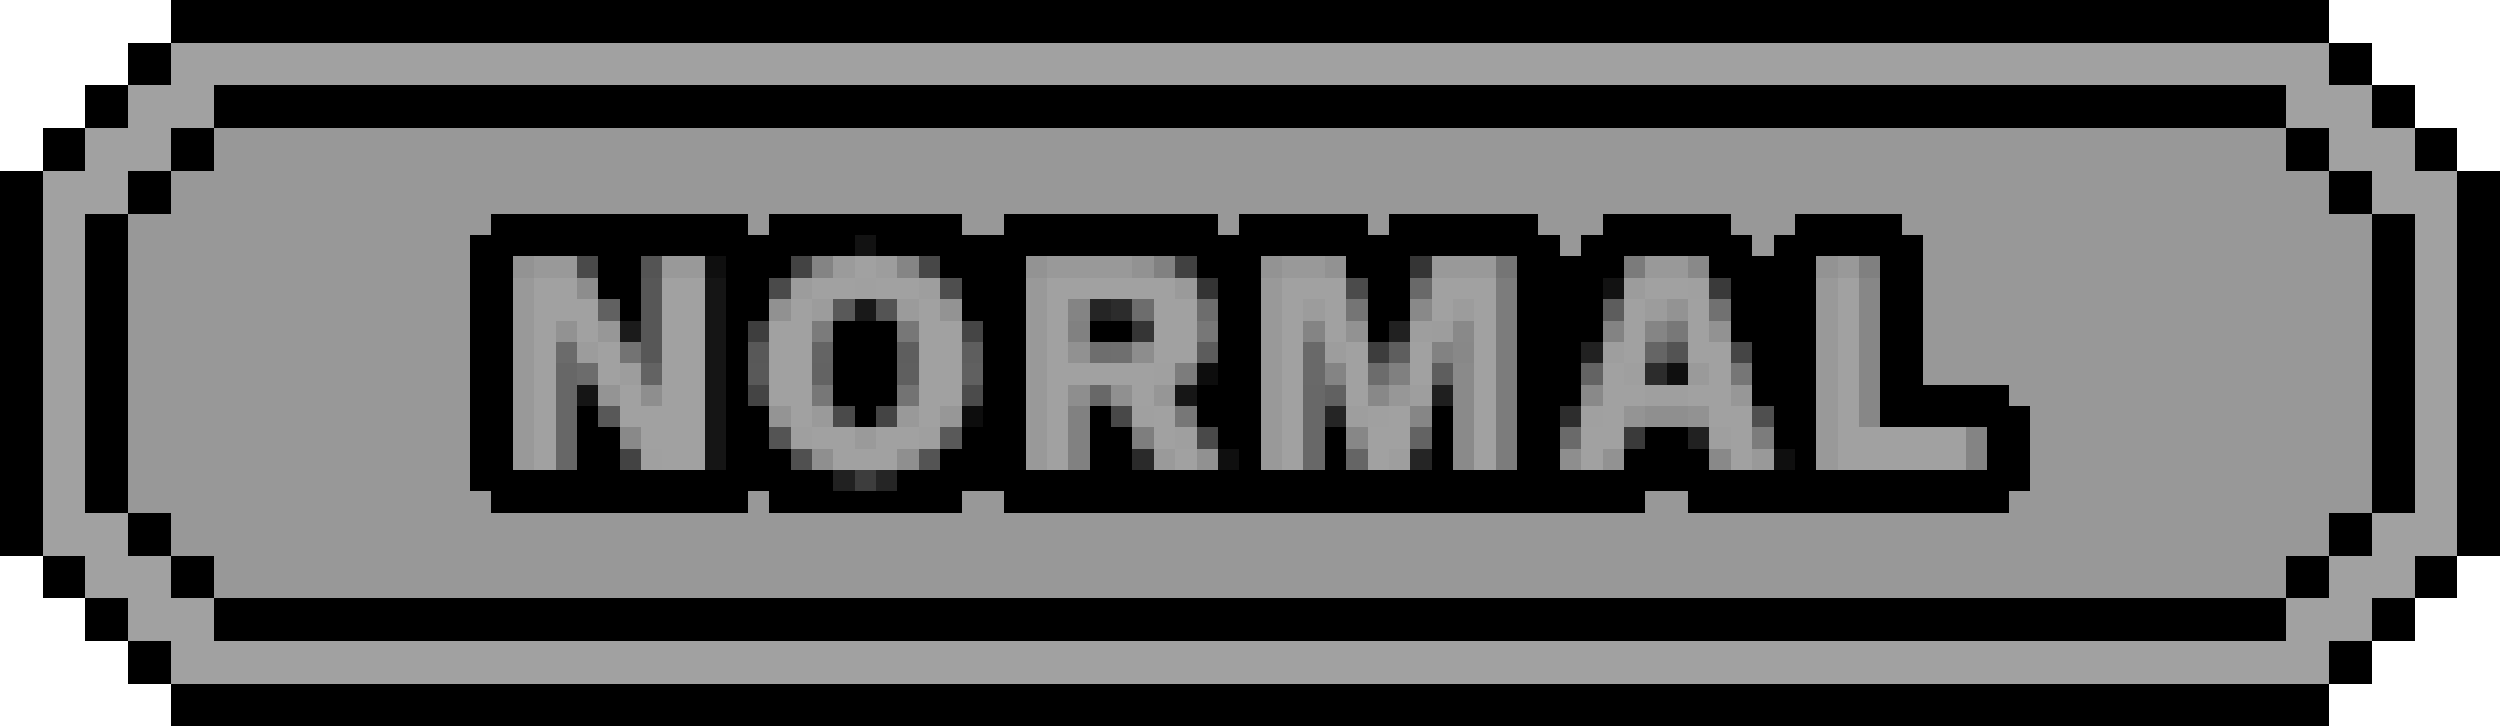 <svg xmlns="http://www.w3.org/2000/svg" viewBox="0 -0.5 117 34" shape-rendering="crispEdges">
<path stroke="#000000" d="M8 0h101M8 1h101M6 2h2M109 2h2M6 3h2M109 3h2M4 4h2M10 4h97M111 4h2M4 5h2M10 5h97M111 5h2M2 6h2M8 6h2M107 6h2M113 6h2M2 7h2M8 7h2M107 7h2M113 7h2M0 8h2M6 8h2M109 8h2M115 8h2M0 9h2M6 9h2M109 9h2M115 9h2M0 10h2M4 10h2M23 10h12M36 10h9M47 10h10M58 10h6M65 10h7M75 10h6M84 10h5M111 10h2M115 10h2M0 11h2M4 11h2M22 11h18M41 11h32M74 11h8M83 11h7M111 11h2M115 11h2M0 12h2M4 12h2M22 12h2M28 12h2M34 12h3M44 12h4M56 12h3M63 12h3M71 12h5M80 12h5M88 12h2M111 12h2M115 12h2M0 13h2M4 13h2M22 13h2M28 13h2M34 13h2M45 13h3M57 13h2M64 13h2M71 13h4M81 13h4M88 13h2M111 13h2M115 13h2M0 14h2M4 14h2M22 14h2M29 14h1M34 14h2M45 14h3M57 14h2M64 14h2M71 14h4M81 14h4M88 14h2M111 14h2M115 14h2M0 15h2M4 15h2M22 15h2M34 15h1M39 15h3M46 15h2M51 15h2M57 15h2M64 15h1M71 15h4M81 15h4M88 15h2M111 15h2M115 15h2M0 16h2M4 16h2M22 16h2M34 16h1M39 16h3M46 16h2M57 16h2M71 16h3M82 16h3M88 16h2M111 16h2M115 16h2M0 17h2M4 17h2M22 17h2M34 17h1M39 17h3M46 17h2M57 17h2M71 17h3M82 17h3M88 17h2M111 17h2M115 17h2M0 18h2M4 18h2M22 18h2M34 18h1M39 18h3M46 18h2M56 18h3M71 18h3M82 18h3M88 18h6M111 18h2M115 18h2M0 19h2M4 19h2M22 19h2M27 19h1M34 19h2M40 19h1M46 19h2M51 19h1M56 19h3M67 19h1M71 19h2M83 19h2M88 19h7M111 19h2M115 19h2M0 20h2M4 20h2M22 20h2M27 20h2M34 20h2M45 20h3M51 20h2M57 20h2M62 20h1M67 20h1M71 20h2M77 20h2M83 20h2M93 20h2M111 20h2M115 20h2M0 21h2M4 21h2M22 21h2M27 21h2M34 21h3M44 21h4M51 21h2M58 21h1M62 21h1M67 21h1M71 21h2M76 21h4M84 21h1M93 21h2M111 21h2M115 21h2M0 22h2M4 22h2M22 22h17M42 22h53M111 22h2M115 22h2M0 23h2M4 23h2M23 23h12M36 23h9M47 23h30M79 23h15M111 23h2M115 23h2M0 24h2M6 24h2M109 24h2M115 24h2M0 25h2M6 25h2M109 25h2M115 25h2M2 26h2M8 26h2M107 26h2M113 26h2M2 27h2M8 27h2M107 27h2M113 27h2M4 28h2M10 28h97M111 28h2M4 29h2M10 29h97M111 29h2M6 30h2M109 30h2M6 31h2M109 31h2M8 32h101M8 33h101" />
<path stroke="#a1a1a1" d="M8 2h101M8 3h101M6 4h4M107 4h4M6 5h4M107 5h4M4 6h4M109 6h4M4 7h4M109 7h4M2 8h4M111 8h4M2 9h4M111 9h4M2 10h2M113 10h2M2 11h2M113 11h2M2 12h2M40 12h1M113 12h2M2 13h2M25 13h2M31 13h2M38 13h2M41 13h2M49 13h6M60 13h3M67 13h3M77 13h2M86 13h1M113 13h2M2 14h2M25 14h3M31 14h2M37 14h1M43 14h1M49 14h1M54 14h2M60 14h1M62 14h1M67 14h1M69 14h1M76 14h1M79 14h1M86 14h1M113 14h2M2 15h2M25 15h1M27 15h1M31 15h2M36 15h2M43 15h2M49 15h1M54 15h2M60 15h1M62 15h1M69 15h1M76 15h1M79 15h1M86 15h1M113 15h2M2 16h2M25 16h1M28 16h1M31 16h2M36 16h2M43 16h2M49 16h1M54 16h2M60 16h1M63 16h1M66 16h1M69 16h1M76 16h1M79 16h2M86 16h1M113 16h2M2 17h2M25 17h1M28 17h1M31 17h2M36 17h2M43 17h2M49 17h5M60 17h1M63 17h1M66 17h1M69 17h1M75 17h1M80 17h1M86 17h1M113 17h2M2 18h2M25 18h1M29 18h1M31 18h2M36 18h2M43 18h2M49 18h1M53 18h1M60 18h1M63 18h1M69 18h1M75 18h2M79 18h2M86 18h1M113 18h2M2 19h2M25 19h1M29 19h4M37 19h1M43 19h1M49 19h1M54 19h1M60 19h1M65 19h1M69 19h1M75 19h1M80 19h2M86 19h1M113 19h2M2 20h2M25 20h1M30 20h3M38 20h2M41 20h2M49 20h1M54 20h1M60 20h1M64 20h2M69 20h1M74 20h2M81 20h1M86 20h6M113 20h2M2 21h2M25 21h1M31 21h2M39 21h3M49 21h1M55 21h1M60 21h1M64 21h1M69 21h1M74 21h1M81 21h1M86 21h6M113 21h2M2 22h2M113 22h2M2 23h2M113 23h2M2 24h4M111 24h4M2 25h4M111 25h4M4 26h4M109 26h4M4 27h4M109 27h4M6 28h4M107 28h4M6 29h4M107 29h4M8 30h101M8 31h101" />
<path stroke="rgba(125,125,125,0.792)" d="M10 6h97M10 7h97M8 8h101M8 9h101M6 10h17M35 10h1M45 10h2M57 10h1M64 10h1M72 10h3M81 10h3M89 10h22M6 11h16M73 11h1M82 11h1M90 11h21M6 12h16M90 12h21M6 13h16M90 13h21M6 14h16M90 14h21M6 15h16M90 15h21M6 16h16M90 16h21M6 17h16M90 17h21M6 18h16M94 18h17M6 19h16M95 19h16M6 20h16M95 20h16M6 21h16M95 21h16M6 22h16M95 22h16M6 23h17M35 23h1M45 23h2M77 23h2M94 23h17M8 24h101M8 25h101M10 26h97M10 27h97" />
<path stroke="#121212" d="M40 11h1M75 13h1" />
<path stroke="#939393" d="M24 12h1M48 12h1M59 12h1M85 12h1M44 14h1M78 14h1" />
<path stroke="#999999" d="M25 12h2M31 12h2M49 12h4M60 12h2M67 12h3M77 12h2M86 12h1M24 13h1M48 13h1M59 13h1M85 13h1M24 14h1M48 14h1M59 14h1M85 14h1M24 15h1M48 15h1M59 15h1M85 15h1M24 16h1M48 16h1M59 16h1M85 16h1M24 17h1M48 17h1M59 17h1M85 17h1M24 18h1M48 18h1M59 18h1M85 18h1M24 19h1M42 19h1M48 19h1M59 19h1M85 19h1M24 20h1M48 20h1M59 20h1M85 20h1M24 21h1M48 21h1M59 21h1M82 21h1M85 21h1" />
<path stroke="#4a4a4a" d="M27 12h1M36 13h1M39 19h1" />
<path stroke="#545454" d="M30 12h1M41 14h1M36 20h1M43 21h1" />
<path stroke="#0f0f0f" d="M33 12h1M78 17h1M57 21h1M83 21h1" />
<path stroke="#434343" d="M37 12h1M29 21h1" />
<path stroke="#848484" d="M38 12h1M50 14h1M61 15h1M62 17h1M92 20h1M92 21h1" />
<path stroke="#9b9b9b" d="M39 12h1M42 14h1" />
<path stroke="#9d9d9d" d="M41 12h1M67 15h1M62 16h1M29 17h1" />
<path stroke="#858585" d="M42 12h1M77 15h1" />
<path stroke="#474747" d="M43 12h1" />
<path stroke="#929292" d="M53 12h1M62 12h1M26 15h1M63 15h1M80 15h1M79 19h1M75 21h1" />
<path stroke="#818181" d="M54 12h1M50 15h1M50 19h1M50 20h1M50 21h1" />
<path stroke="#414141" d="M55 12h1" />
<path stroke="#353535" d="M66 12h1M53 15h1" />
<path stroke="#757575" d="M70 12h1M63 14h1" />
<path stroke="#7b7b7b" d="M76 12h1M38 15h1" />
<path stroke="#898989" d="M79 12h1M66 14h1M68 15h1M74 18h1M29 20h1M80 21h1" />
<path stroke="#808080" d="M87 12h1M65 17h1" />
<path stroke="#8d8d8d" d="M27 13h1M53 16h1" />
<path stroke="#575757" d="M30 13h1M30 14h1M30 15h1M30 16h1" />
<path stroke="#151515" d="M33 13h1M33 14h1M33 15h1M33 16h1M33 17h1M27 18h1M33 18h1M33 19h1M33 20h1M33 21h1" />
<path stroke="#9c9c9c" d="M37 13h1M76 13h1M38 14h1M61 14h1M68 14h1M77 14h1M27 16h1" />
<path stroke="#a0a0a0" d="M40 13h1M79 13h1M54 17h1M53 19h1M64 19h1M74 19h1M30 21h1" />
<path stroke="#9e9e9e" d="M43 13h1M66 15h1M75 16h1M66 18h1M63 19h1M65 21h1" />
<path stroke="#4e4e4e" d="M44 13h1" />
<path stroke="#9a9a9a" d="M55 13h1M79 17h1M38 19h1M40 20h1M54 21h1" />
<path stroke="#343434" d="M56 13h1" />
<path stroke="#4b4b4b" d="M63 13h1M45 18h1" />
<path stroke="#696969" d="M66 13h1M61 16h1M61 17h1" />
<path stroke="#7c7c7c" d="M70 13h1M70 14h1M70 15h1M70 16h1M55 17h1M70 17h1M70 18h1M70 19h1M70 20h1M82 20h1M70 21h1" />
<path stroke="#3a3a3a" d="M80 13h1M76 20h1" />
<path stroke="#878787" d="M87 13h1M87 14h1M87 15h1M87 16h1M87 17h1M87 18h1M87 19h1M63 20h1" />
<path stroke="#616161" d="M28 14h1M62 18h1" />
<path stroke="#919191" d="M36 14h1M50 16h1M56 21h1" />
<path stroke="#595959" d="M39 14h1M35 17h1M44 20h1" />
<path stroke="#191919" d="M40 14h1" />
<path stroke="#252525" d="M51 14h1M62 19h1M66 21h1M41 22h1" />
<path stroke="#2c2c2c" d="M52 14h1M77 17h1" />
<path stroke="#6d6d6d" d="M53 14h1M56 14h1" />
<path stroke="#5d5d5d" d="M75 14h1" />
<path stroke="#717171" d="M80 14h1" />
<path stroke="#979797" d="M28 15h1M65 18h1M81 18h1M44 19h1" />
<path stroke="#1b1b1b" d="M29 15h1" />
<path stroke="#3e3e3e" d="M35 15h1" />
<path stroke="#777777" d="M42 15h1M56 15h1M38 18h1M55 19h1" />
<path stroke="#454545" d="M45 15h1M81 16h1" />
<path stroke="#212121" d="M65 15h1M74 16h1M79 20h1M39 22h1" />
<path stroke="#838383" d="M75 15h1" />
<path stroke="#787878" d="M78 15h1" />
<path stroke="#6b6b6b" d="M26 16h1" />
<path stroke="#737373" d="M29 16h1M42 18h1" />
<path stroke="#585858" d="M35 16h1M28 19h1" />
<path stroke="#646464" d="M38 16h1" />
<path stroke="#5e5e5e" d="M42 16h1M45 16h1M65 16h1M67 17h1" />
<path stroke="#6e6e6e" d="M51 16h1" />
<path stroke="#6f6f6f" d="M52 16h1" />
<path stroke="#5c5c5c" d="M56 16h1" />
<path stroke="#3d3d3d" d="M64 16h1M40 22h1" />
<path stroke="#828282" d="M67 16h1" />
<path stroke="#888888" d="M68 16h1M64 18h1" />
<path stroke="#656565" d="M77 16h1M63 21h1" />
<path stroke="#535353" d="M78 16h1" />
<path stroke="#676767" d="M26 17h1M26 18h1M26 19h1M26 20h1M26 21h1" />
<path stroke="#6c6c6c" d="M27 17h1M64 17h1" />
<path stroke="#636363" d="M30 17h1M38 17h1M74 17h1M66 20h1" />
<path stroke="#5f5f5f" d="M42 17h1" />
<path stroke="#606060" d="M45 17h1" />
<path stroke="#0d0d0d" d="M56 17h1M45 19h1" />
<path stroke="#8a8a8a" d="M68 17h1M68 18h1M68 19h1M68 20h1M68 21h1" />
<path stroke="#9f9f9f" d="M76 17h1M77 18h2M37 20h1M43 20h1M55 20h1M80 20h1" />
<path stroke="#767676" d="M81 17h1" />
<path stroke="#949494" d="M28 18h1M36 19h1M76 19h1" />
<path stroke="#8e8e8e" d="M30 18h1M50 18h1M73 21h1" />
<path stroke="#444444" d="M35 18h1M41 19h1" />
<path stroke="#686868" d="M51 18h1M61 18h1M61 19h1M61 20h1M61 21h1" />
<path stroke="#909090" d="M52 18h1" />
<path stroke="#969696" d="M54 18h1" />
<path stroke="#161616" d="M55 18h1" />
<path stroke="#1f1f1f" d="M67 18h1" />
<path stroke="#484848" d="M52 19h1" />
<path stroke="#868686" d="M66 19h1" />
<path stroke="#2d2d2d" d="M73 19h1" />
<path stroke="#8f8f8f" d="M77 19h2M38 21h1M42 21h1" />
<path stroke="#4f4f4f" d="M82 19h1" />
<path stroke="#7e7e7e" d="M53 20h1" />
<path stroke="#494949" d="M56 20h1" />
<path stroke="#6a6a6a" d="M73 20h1" />
<path stroke="#505050" d="M37 21h1" />
<path stroke="#2a2a2a" d="M53 21h1" />
</svg>